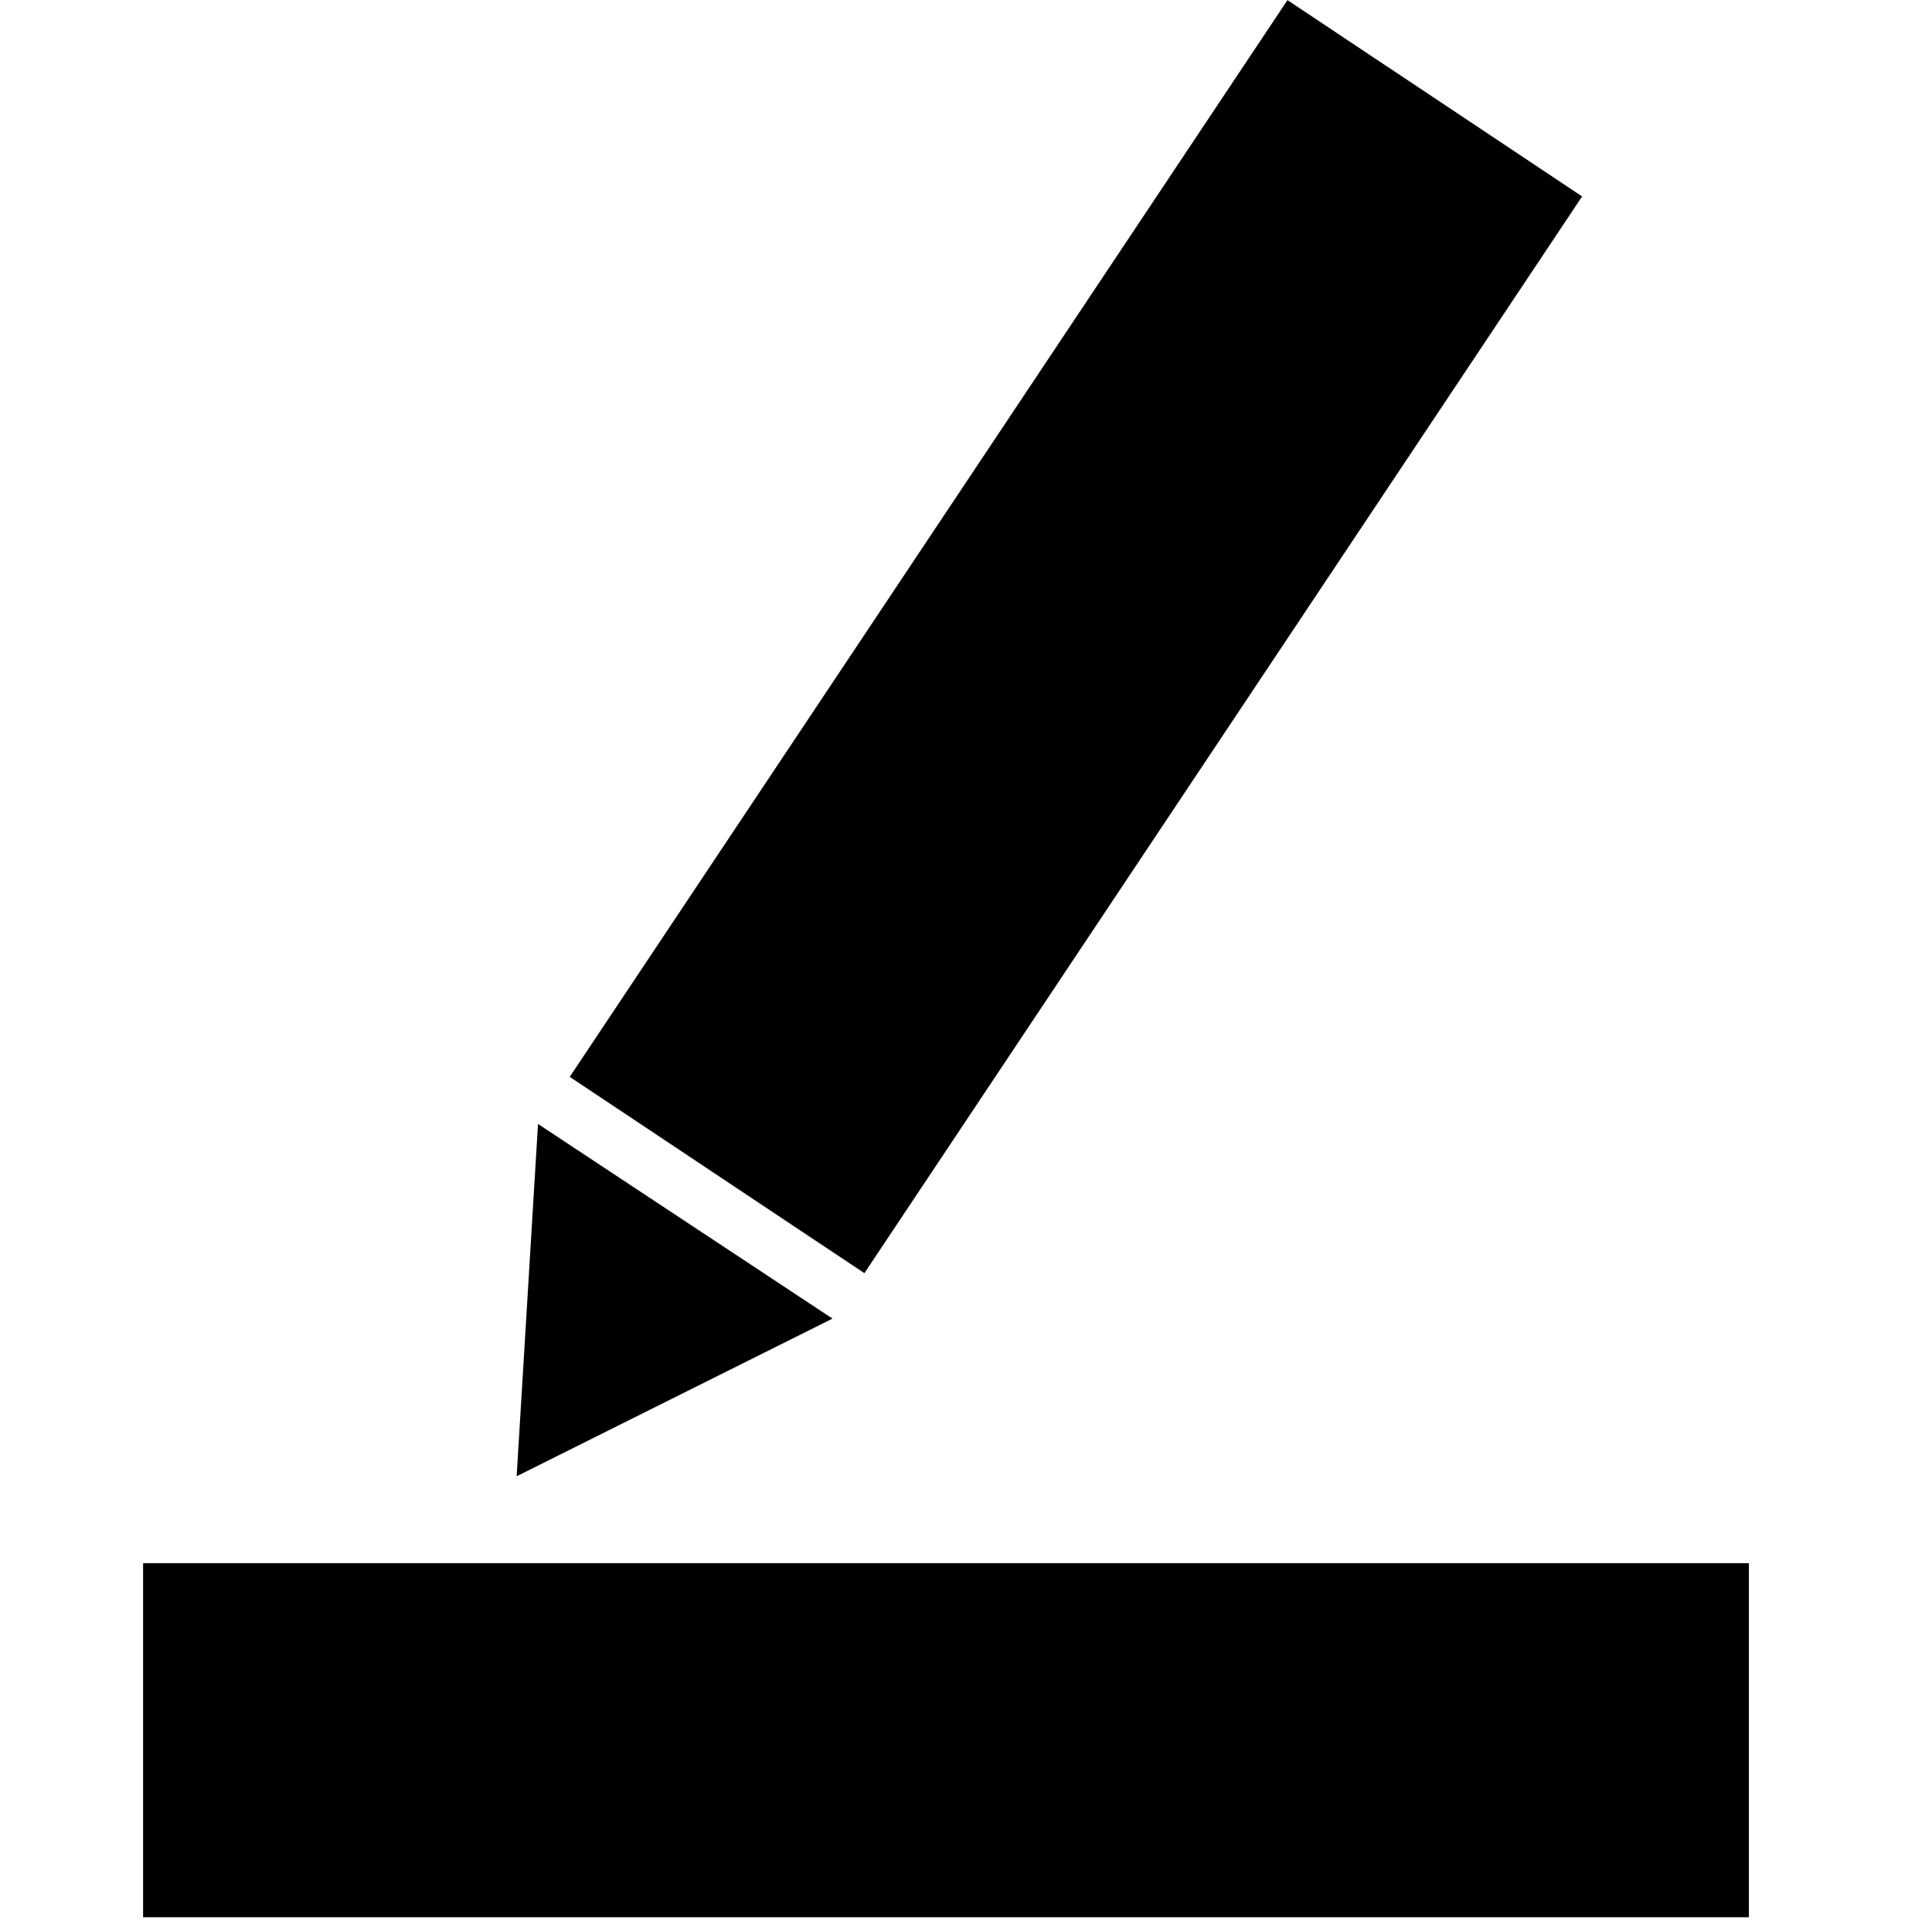 <?xml version="1.0" encoding="UTF-8" standalone="no"?>
<svg
   xmlns:dc="http://purl.org/dc/elements/1.1/"
   xmlns:cc="http://creativecommons.org/ns#"
   xmlns:rdf="http://www.w3.org/1999/02/22-rdf-syntax-ns#"
   xmlns:svg="http://www.w3.org/2000/svg"
   xmlns="http://www.w3.org/2000/svg"
   xmlns:sodipodi="http://sodipodi.sourceforge.net/DTD/sodipodi-0.dtd"
   xmlns:inkscape="http://www.inkscape.org/namespaces/inkscape"
   inkscape:export-ydpi="18.77"
   inkscape:export-xdpi="18.77"
   inkscape:export-filename="C:\user\SecuritasNew\andrew\images\app\ic_welfare.png"
   sodipodi:docname="ic_edit.svg"
   inkscape:version="1.0 (4035a4fb49, 2020-05-01)"
   version="1.1"
   id="svg3837"
   height="245.281"
   width="245.5">
  <defs
     id="defs3839" />
  <sodipodi:namedview
     inkscape:document-rotation="0"
     fit-margin-bottom="0"
     fit-margin-right="0"
     fit-margin-left="0"
     fit-margin-top="0"
     inkscape:window-maximized="0"
     inkscape:window-y="152"
     inkscape:window-x="92"
     inkscape:window-height="787"
     inkscape:window-width="1424"
     showgrid="false"
     inkscape:current-layer="layer1"
     inkscape:document-units="px"
     inkscape:cy="286.3895"
     inkscape:cx="32.252635"
     inkscape:zoom="0.9899495"
     inkscape:pageshadow="2"
     inkscape:pageopacity="0.0"
     borderopacity="1.0"
     bordercolor="#666666"
     pagecolor="#ffffff"
     id="base" />
  <g
     transform="translate(-250.906,-393.031)"
     id="layer1"
     inkscape:groupmode="layer"
     inkscape:label="Layer 1">
    <path
       sodipodi:nodetypes="cc"
       inkscape:connector-curvature="0"
       id="path4101"
       d="M 342.024,542.376 433.226,405.522"
       style="fill:none;stroke:#000000;stroke-width:44.993;stroke-linecap:butt;stroke-linejoin:miter;stroke-miterlimit:4;stroke-dasharray:none;stroke-opacity:1" />
    <path
       inkscape:transform-center-x="-5.4394558"
       transform="matrix(0.671,-0.335,0.335,0.671,-101.917,249.208)"
       inkscape:transform-center-y="-0.72922542"
       inkscape:randomized="0"
       inkscape:rounded="0"
       inkscape:flatsided="true"
       sodipodi:arg2="-0.52359878"
       sodipodi:arg1="-1.5707963"
       sodipodi:r2="12.163847"
       sodipodi:r1="24.327696"
       sodipodi:cy="627.38666"
       sodipodi:cx="331.71844"
       sodipodi:sides="3"
       id="path831"
       style="fill:#000000;stroke:#000000;stroke-width:10.205"
       sodipodi:type="star"
       d="m 331.718,603.059 21.068,36.492 -42.137,0 z" />
    <path
       id="path860"
       d="M 269.089,614.214 H 473.14"
       style="fill:none;stroke:#000000;stroke-width:45;stroke-linecap:butt;stroke-linejoin:miter;stroke-miterlimit:4;stroke-dasharray:none;stroke-opacity:1" />
  </g>
</svg>
